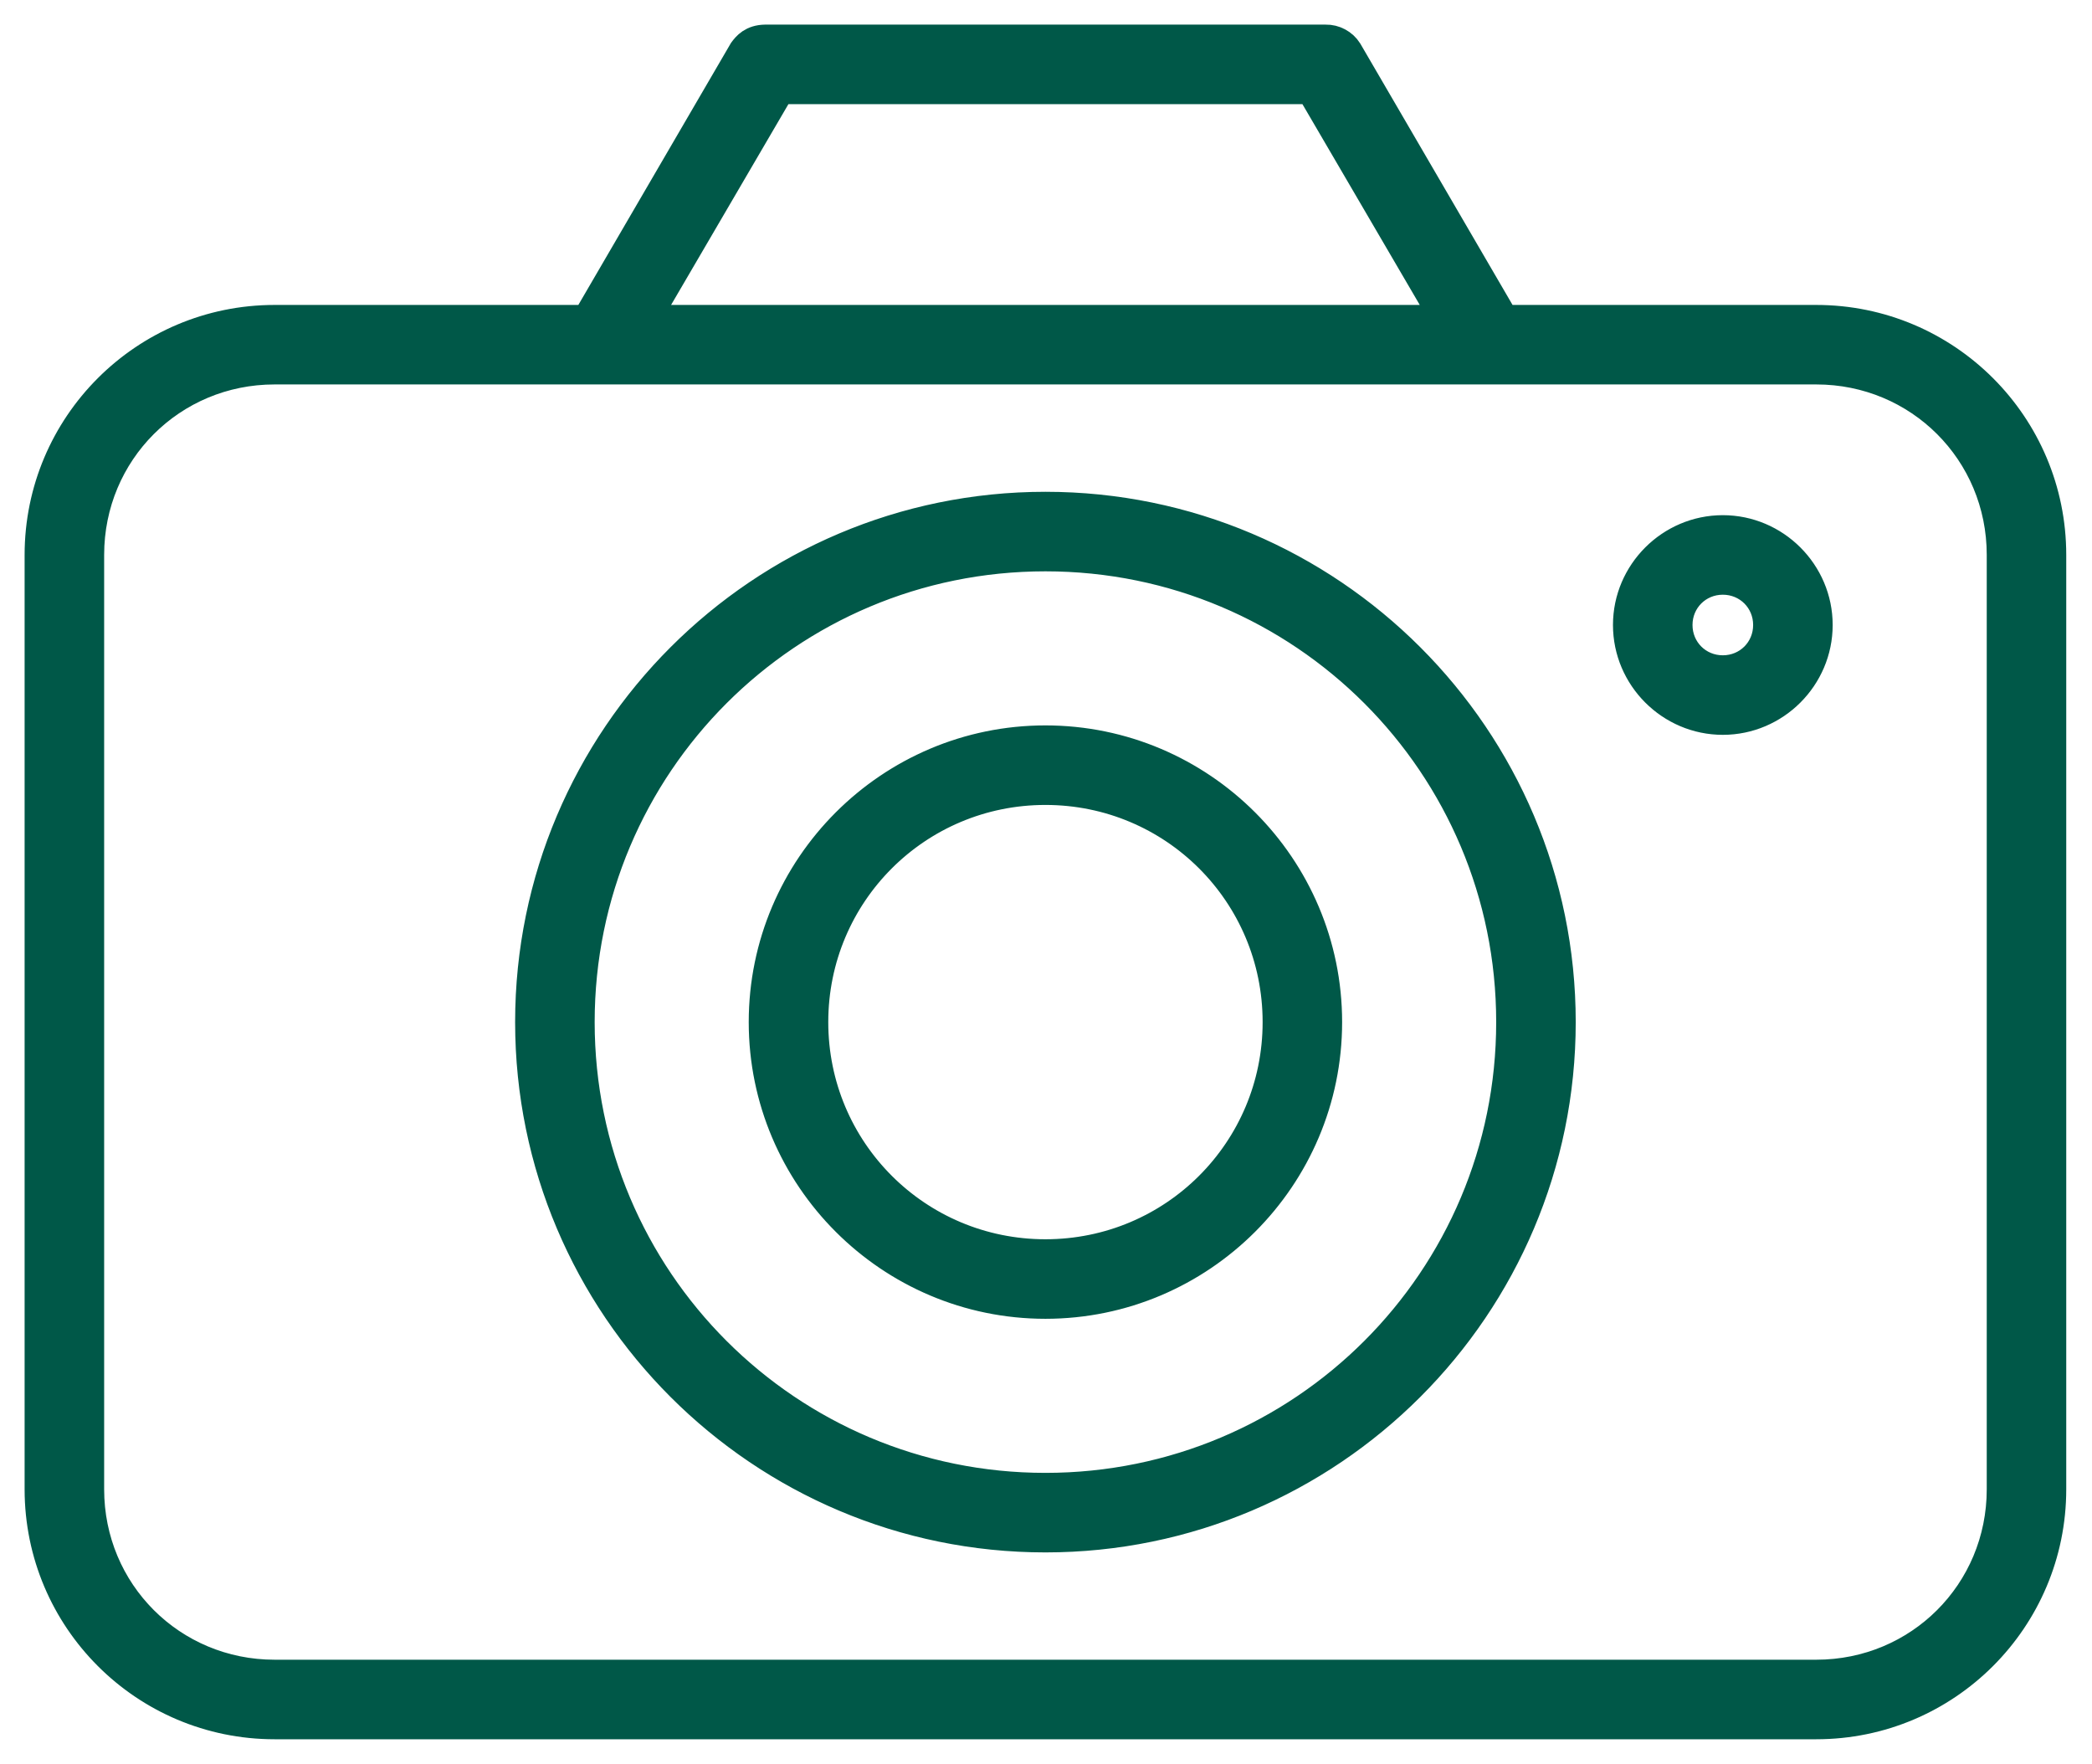 <svg width="51" height="43" viewBox="0 0 51 43" fill="none" xmlns="http://www.w3.org/2000/svg">
<path d="M18.653 1C18.358 1.006 18.238 1.155 18.155 1.267L14.329 7.834H6.694C3.55 7.834 1 10.383 1 13.528V36.306C1 39.451 3.55 42 6.694 42H44.278C47.423 42 49.972 39.451 49.972 36.306V13.528C49.972 10.383 47.423 7.834 44.278 7.834H36.644L32.818 1.267C32.713 1.1 32.517 0.995 32.319 1H18.653ZM18.991 2.139H31.981L35.309 7.834H15.663L18.991 2.139ZM6.694 8.972H44.278C46.812 8.972 48.834 10.994 48.834 13.528V36.306C48.834 38.84 46.812 40.861 44.278 40.861H6.694C4.161 40.861 2.139 38.84 2.139 36.306V13.528C2.139 10.994 4.161 8.972 6.694 8.972ZM25.486 12.389C18.574 12.389 12.958 18.005 12.958 24.917C12.958 31.829 18.574 37.445 25.486 37.445C32.398 37.445 38.014 31.829 38.014 24.917C38.014 18.005 32.398 12.389 25.486 12.389ZM42 12.959C40.749 12.959 39.722 13.985 39.722 15.236C39.722 16.488 40.749 17.514 42 17.514C43.251 17.514 44.278 16.488 44.278 15.236C44.278 13.985 43.251 12.959 42 12.959ZM25.486 13.528C31.783 13.528 36.875 18.62 36.875 24.917C36.875 31.214 31.783 36.306 25.486 36.306C19.189 36.306 14.097 31.214 14.097 24.917C14.097 18.62 19.189 13.528 25.486 13.528ZM42 14.098C42.636 14.098 43.139 14.601 43.139 15.236C43.139 15.872 42.636 16.375 42 16.375C41.364 16.375 40.861 15.872 40.861 15.236C40.861 14.601 41.364 14.098 42 14.098ZM25.486 18.084C21.719 18.084 18.653 21.15 18.653 24.917C18.653 28.684 21.719 31.75 25.486 31.75C29.253 31.75 32.319 28.684 32.319 24.917C32.319 21.15 29.253 18.084 25.486 18.084ZM25.486 19.223C28.638 19.223 31.181 21.765 31.181 24.917C31.181 28.069 28.638 30.611 25.486 30.611C22.334 30.611 19.792 28.069 19.792 24.917C19.792 21.765 22.334 19.223 25.486 19.223Z" fill="#005848" stroke="#005848" stroke-width="0.8"/>
</svg>
